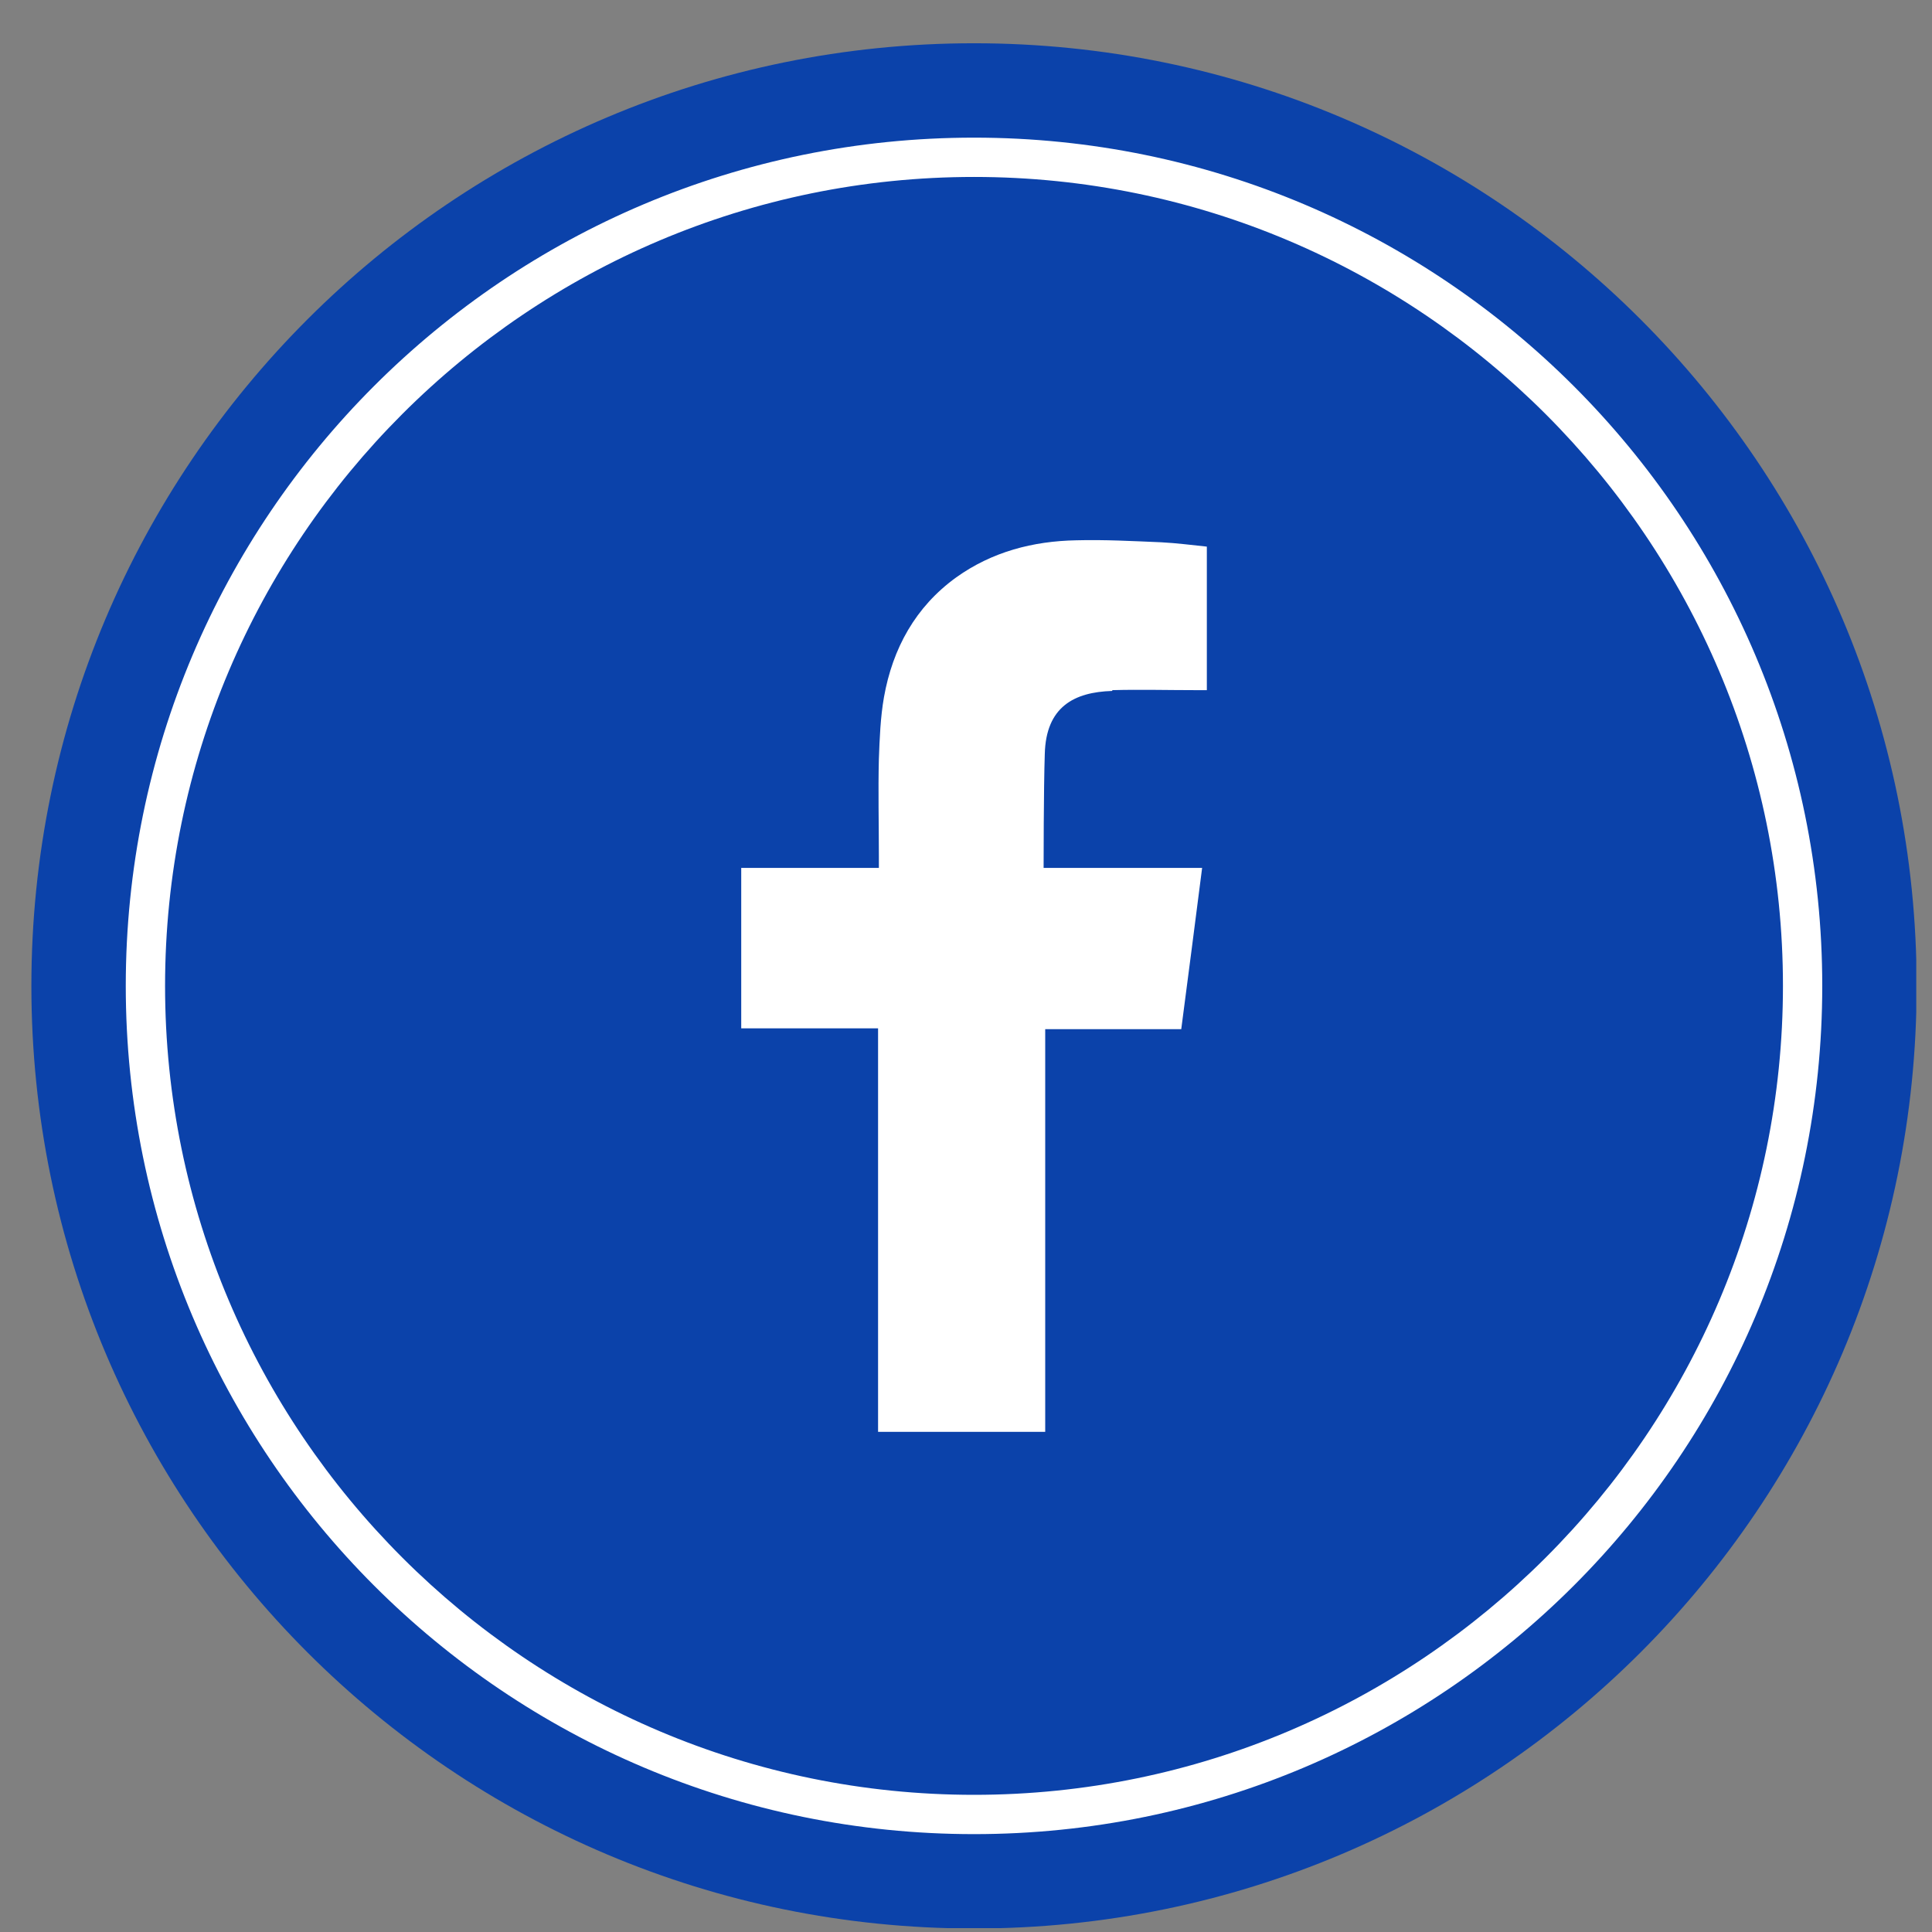 <svg width="41" height="41" viewBox="0 0 41 41" fill="none" xmlns="http://www.w3.org/2000/svg">
<rect x="0" y="0" width="41" height="41" fill="#808080" stroke="none"/>
<g clip-path="url(#clip0_33_8302)">
<path d="M20.67 40.926C31.718 40.926 40.674 31.97 40.674 20.922C40.674 9.874 31.718 0.918 20.67 0.918C9.622 0.918 0.666 9.874 0.666 20.922C0.666 31.97 9.622 40.926 20.67 40.926Z" fill="#0B42AA"/>
<path d="M20.67 3.755C30.134 3.755 37.837 11.458 37.837 20.922C37.837 30.386 30.134 38.089 20.67 38.089C11.206 38.089 3.503 30.386 3.503 20.922C3.503 11.458 11.198 3.755 20.67 3.755ZM20.67 2.921C10.722 2.921 2.669 10.974 2.669 20.922C2.669 30.87 10.731 38.923 20.67 38.923C30.61 38.923 38.671 30.861 38.671 20.922C38.671 10.982 30.61 2.921 20.67 2.921Z" fill="white"/>
<path fill-rule="evenodd" clip-rule="evenodd" d="M23.608 14.646C24.192 14.63 24.776 14.646 25.369 14.646H25.611V11.6C25.294 11.567 24.968 11.525 24.643 11.508C24.042 11.483 23.441 11.45 22.84 11.466C21.922 11.483 21.054 11.709 20.295 12.251C19.427 12.877 18.943 13.761 18.759 14.796C18.684 15.222 18.667 15.673 18.651 16.107C18.634 16.791 18.651 17.475 18.651 18.16V18.418H15.73V21.823H18.634V30.386H22.181V21.84H25.068C25.219 20.705 25.36 19.587 25.511 18.418C25.277 18.418 25.068 18.418 24.86 18.418C24.034 18.418 22.147 18.418 22.147 18.418C22.147 18.418 22.147 16.733 22.172 15.998C22.198 14.997 22.798 14.688 23.599 14.663L23.608 14.646Z" fill="white"/>
</g>
<defs>
<clipPath id="clip0_33_8302">
<rect width="40" height="40" fill="white" transform="translate(0.666 0.918)"/>
</clipPath>
</defs>
</svg>
